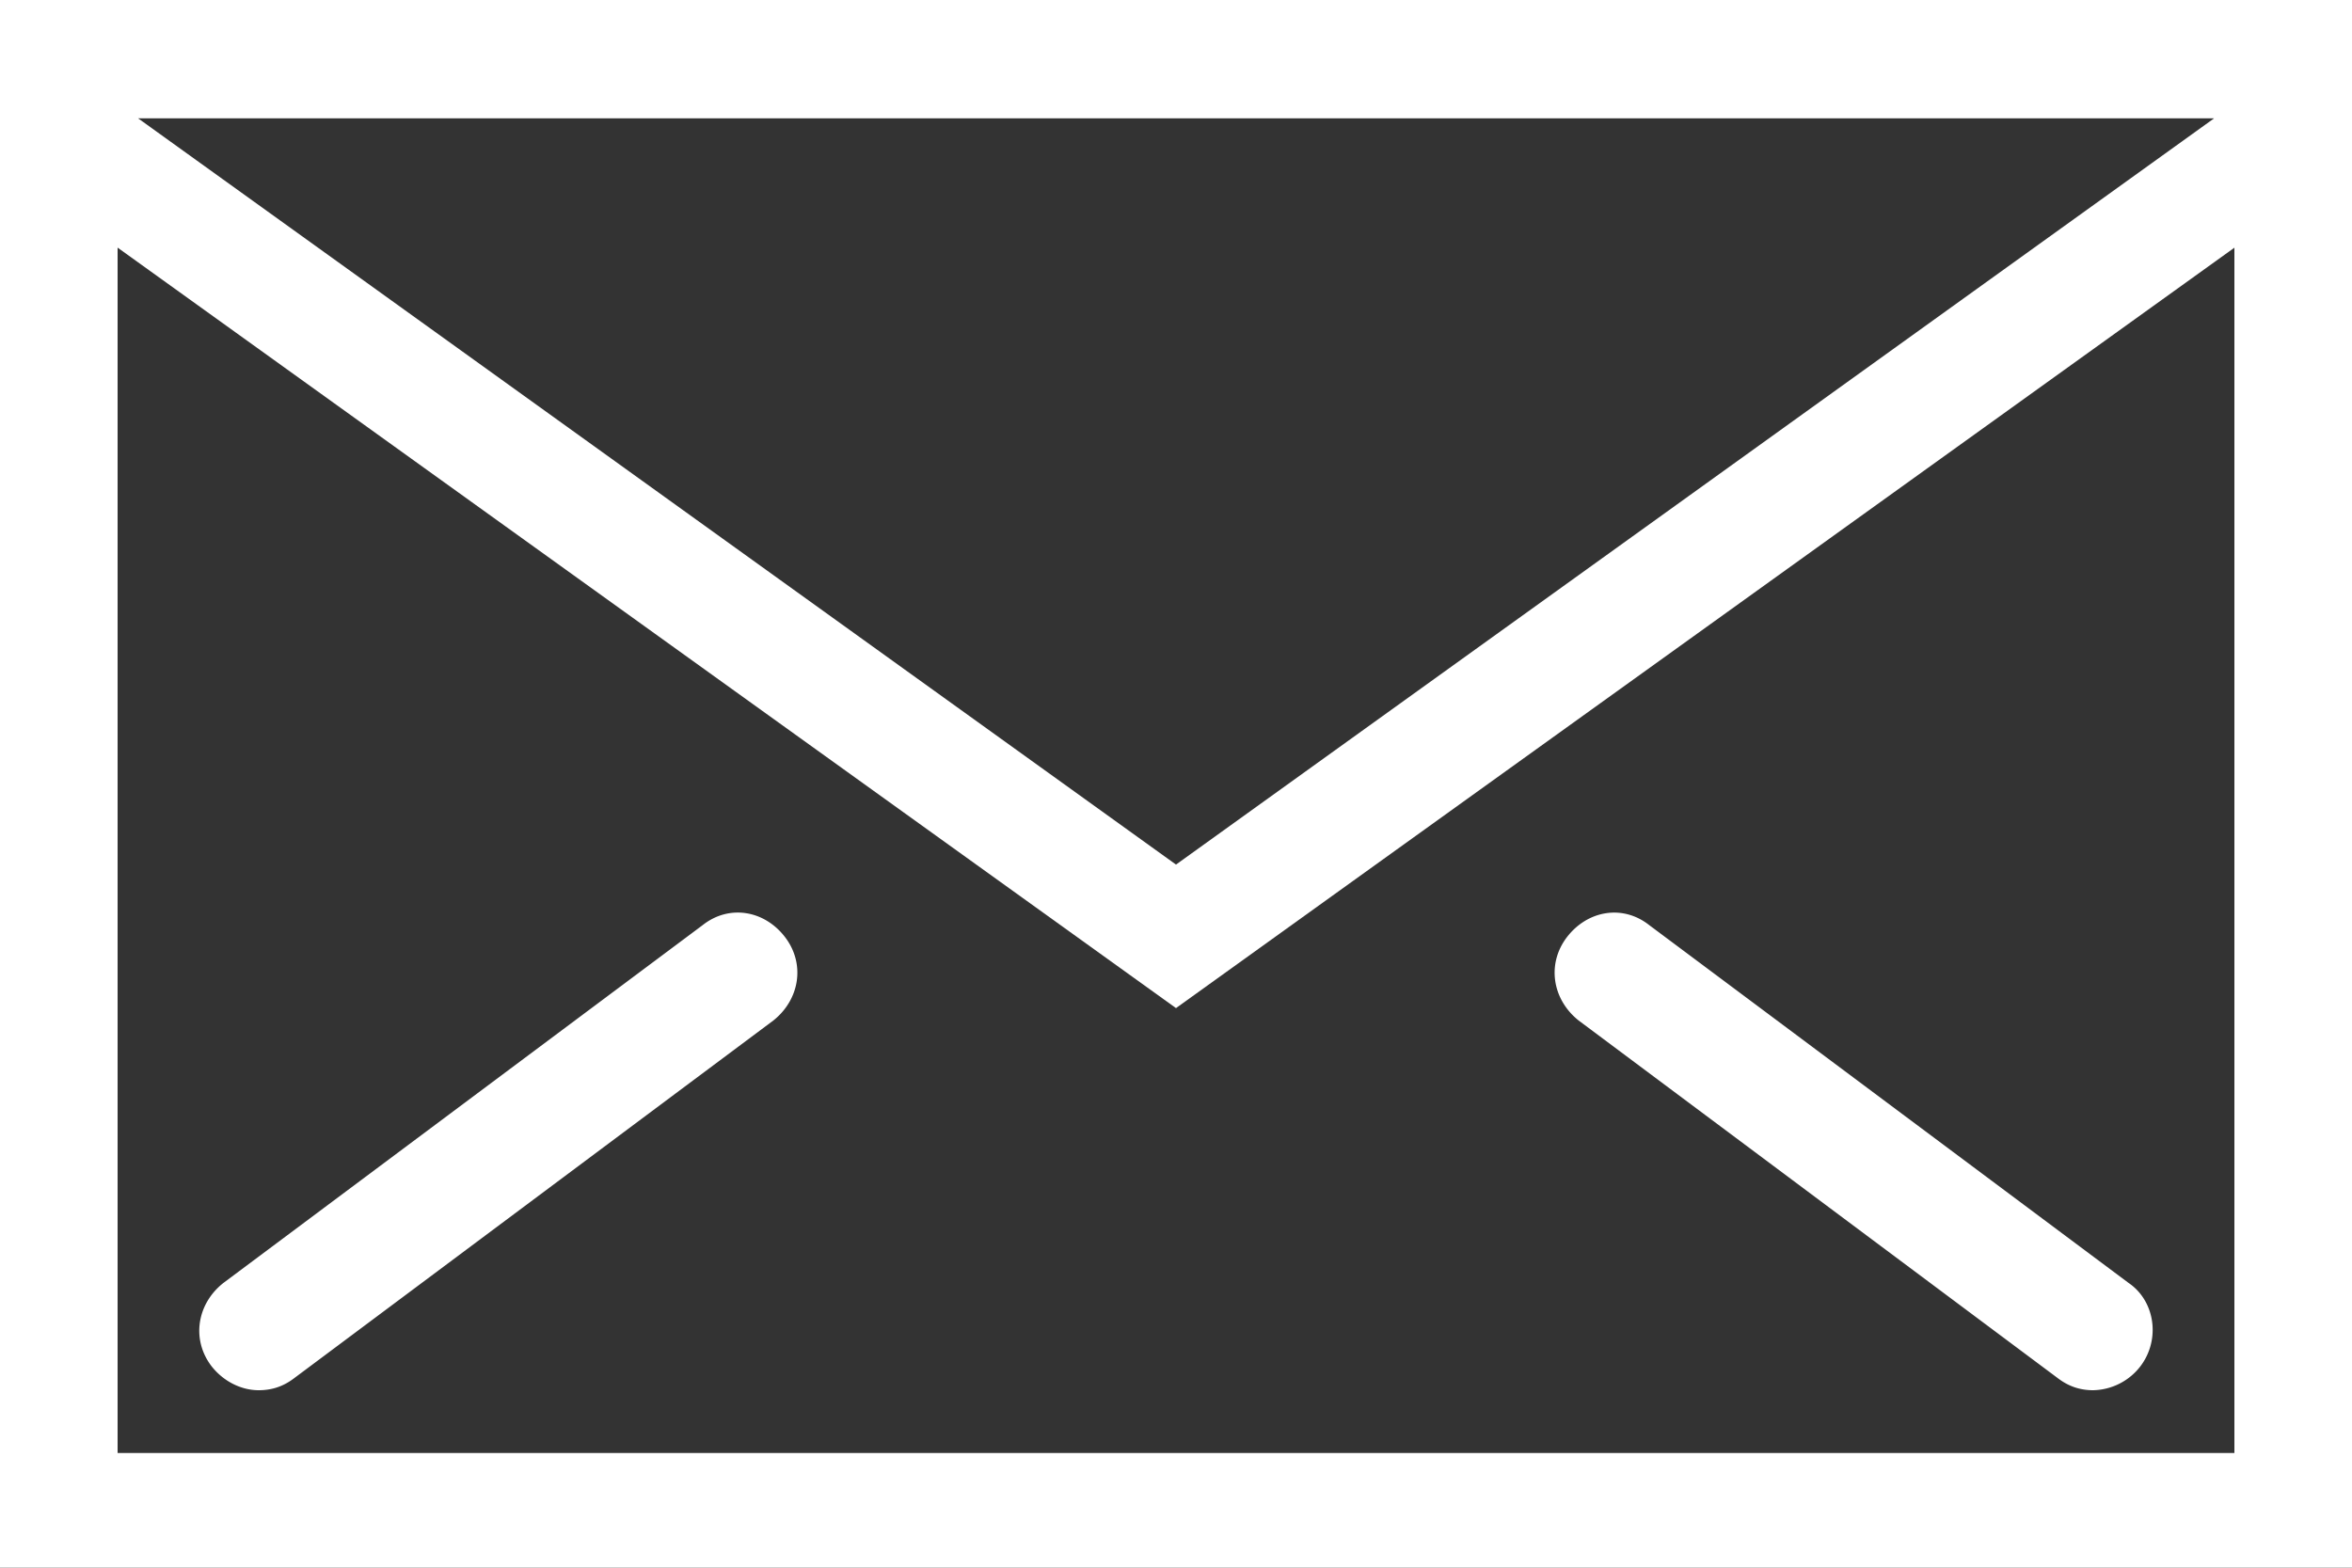 <svg width="30" height="20" viewBox="0 0 30 20" xmlns="http://www.w3.org/2000/svg">
    <rect x="0" y="0" width="30" height="20" fill="#333333" stroke="none"/>
    <g fill="#FFF" fill-rule="nonzero">
        <path d="M30 0H0v20h30V0zm-1.762 1.512L15 11.03 1.762 1.51h26.476zM1.5 18.536V3.159L15 12.861 28.5 3.16v15.377h-27z"/>
        <path d="m27.15 16.367-6.113-4.564c-.337-.267-.787-.19-1.05.152-.262.342-.187.798.15 1.065l6.113 4.564c.15.114.3.152.45.152a.78.78 0 0 0 .6-.304c.262-.343.187-.837-.15-1.065zM8.963 11.802 2.85 16.367c-.338.266-.413.723-.15 1.065.15.19.375.304.6.304.15 0 .3-.038.45-.152l6.113-4.564c.337-.267.412-.723.15-1.065-.263-.343-.713-.419-1.05-.153z"/>
    </g>
</svg>
